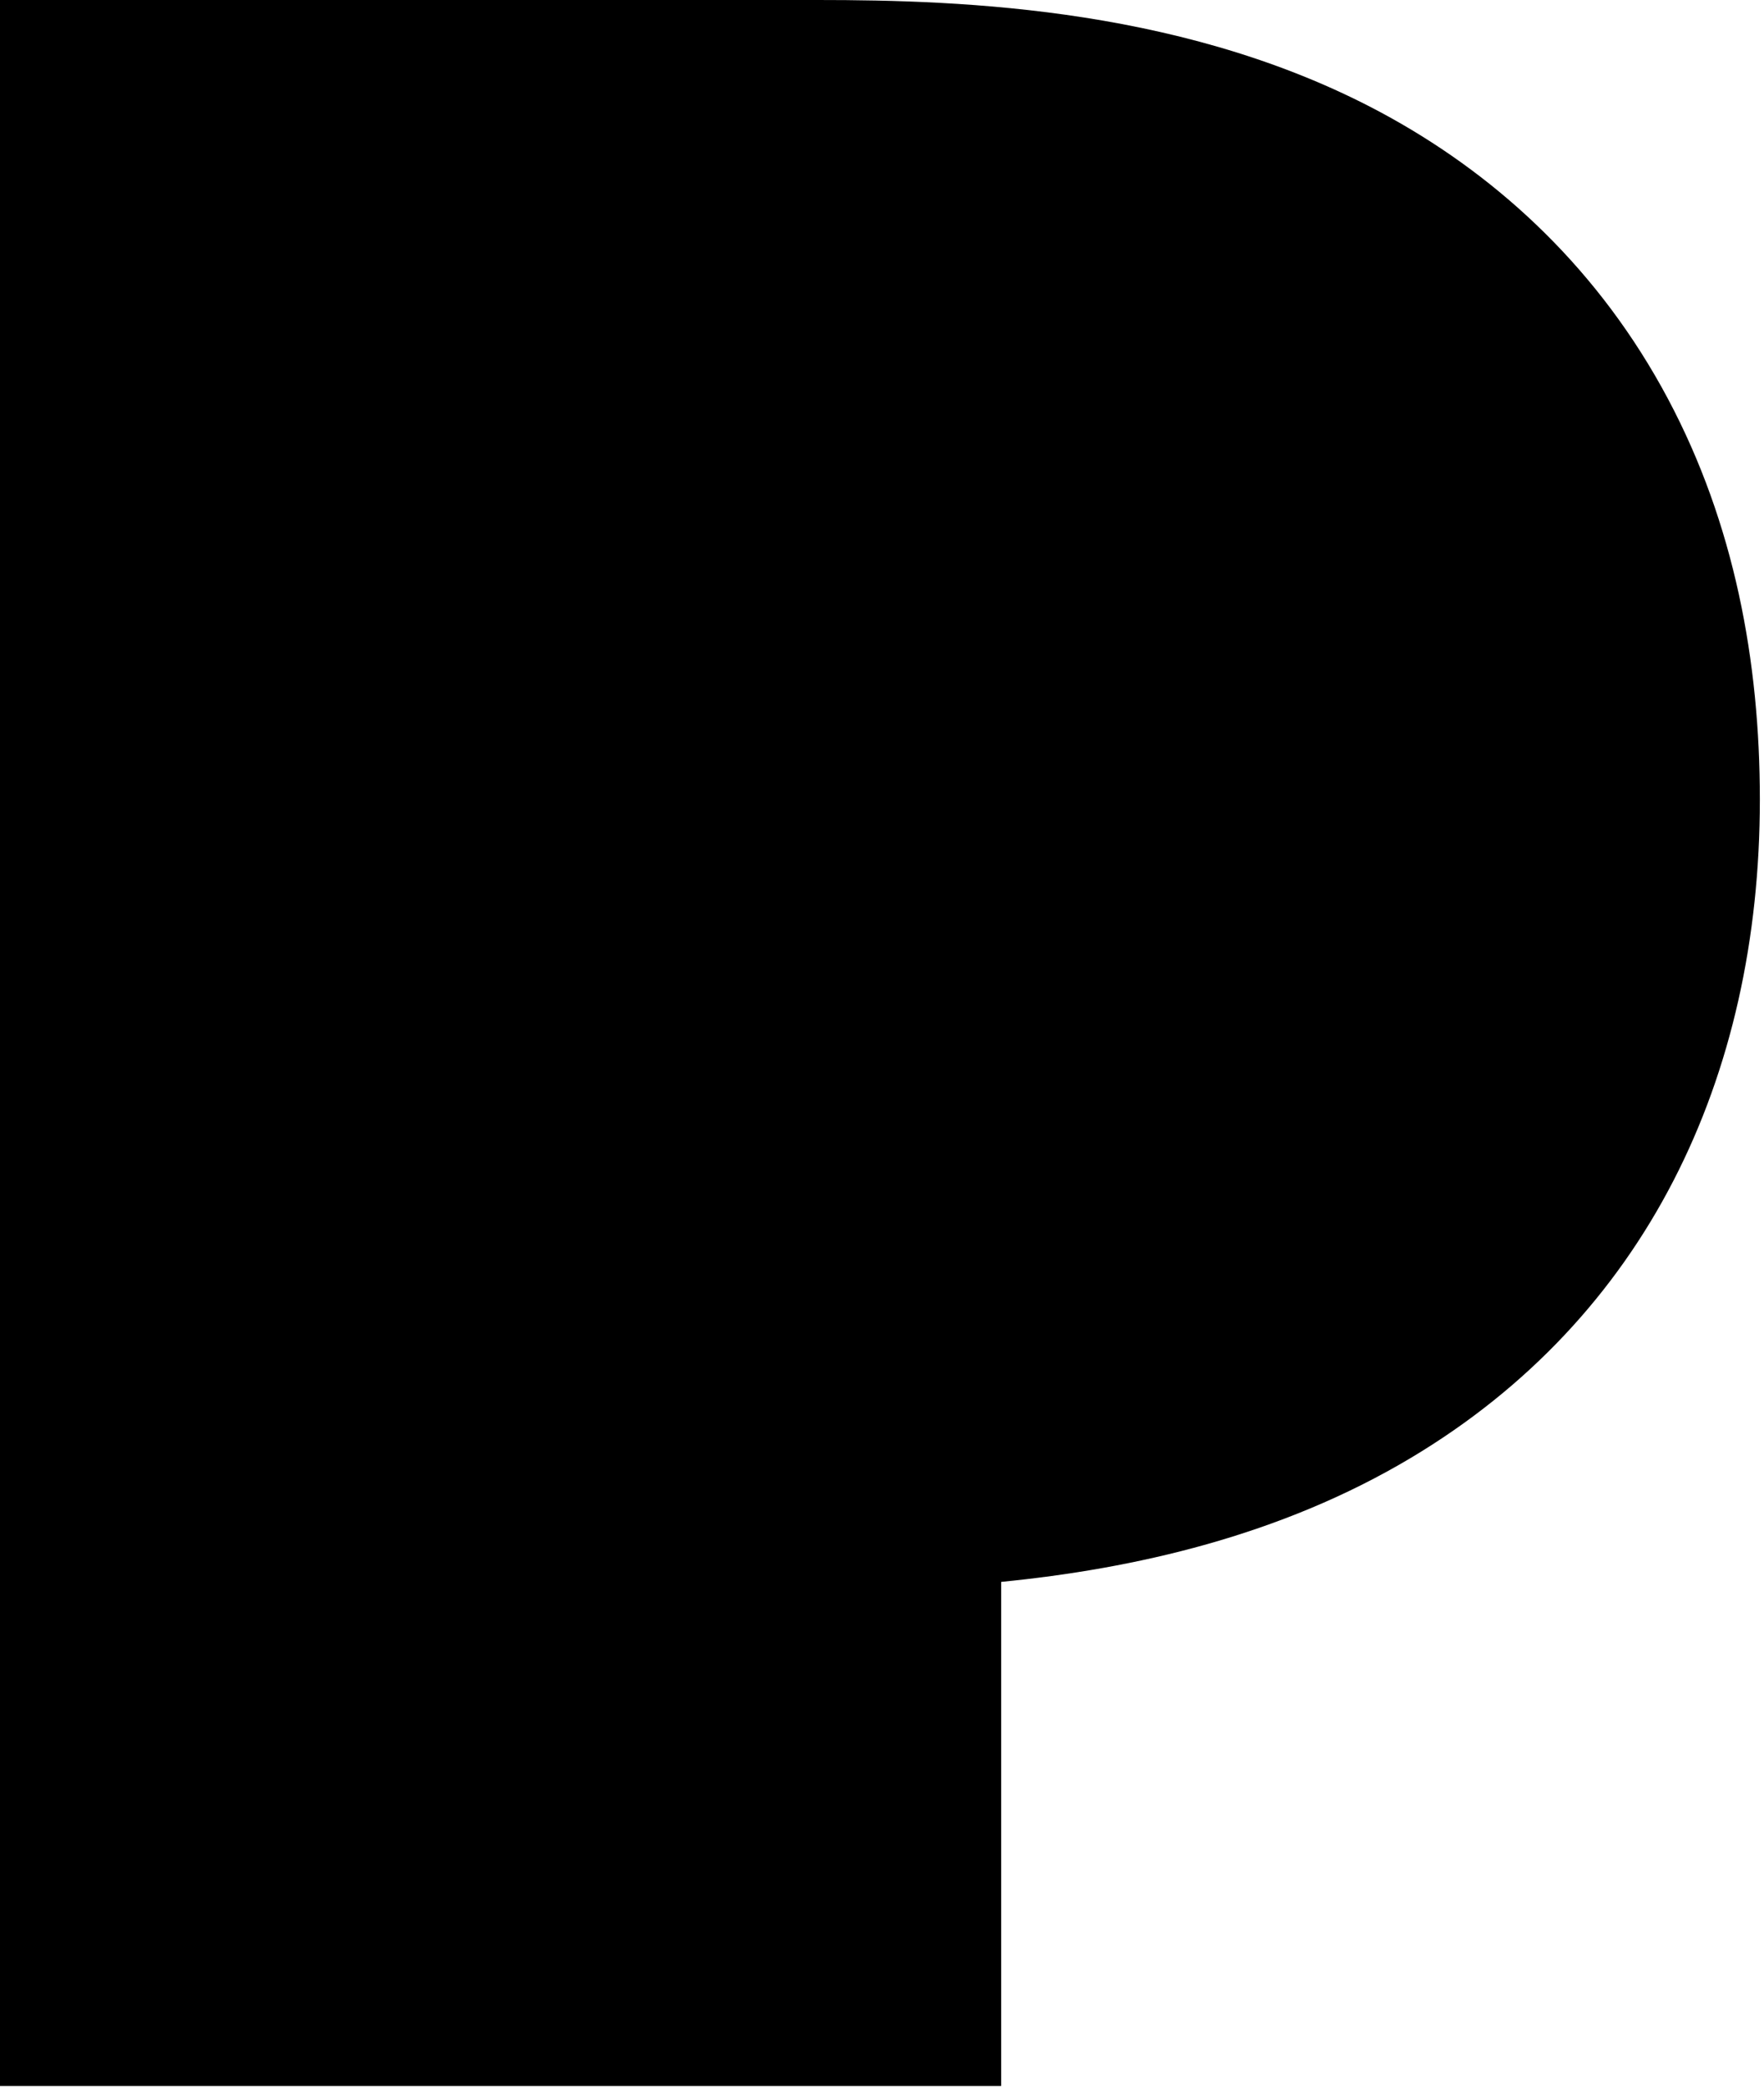<?xml version="1.0" encoding="UTF-8"?> <svg xmlns="http://www.w3.org/2000/svg" width="334" height="395" viewBox="0 0 334 395" fill="none"><path d="M154.807 0C182.314 0 225.84 1.428 263.368 22.327C284.094 33.869 302.874 51.186 315.804 75.473C328.395 99.122 333.215 125.176 333.215 151.342C333.215 204.183 311.587 249.408 267.178 275.944C242.413 290.743 214.714 296.961 189.563 299.443V394.871H0L0 0L154.807 0Z" fill="black"></path></svg> 